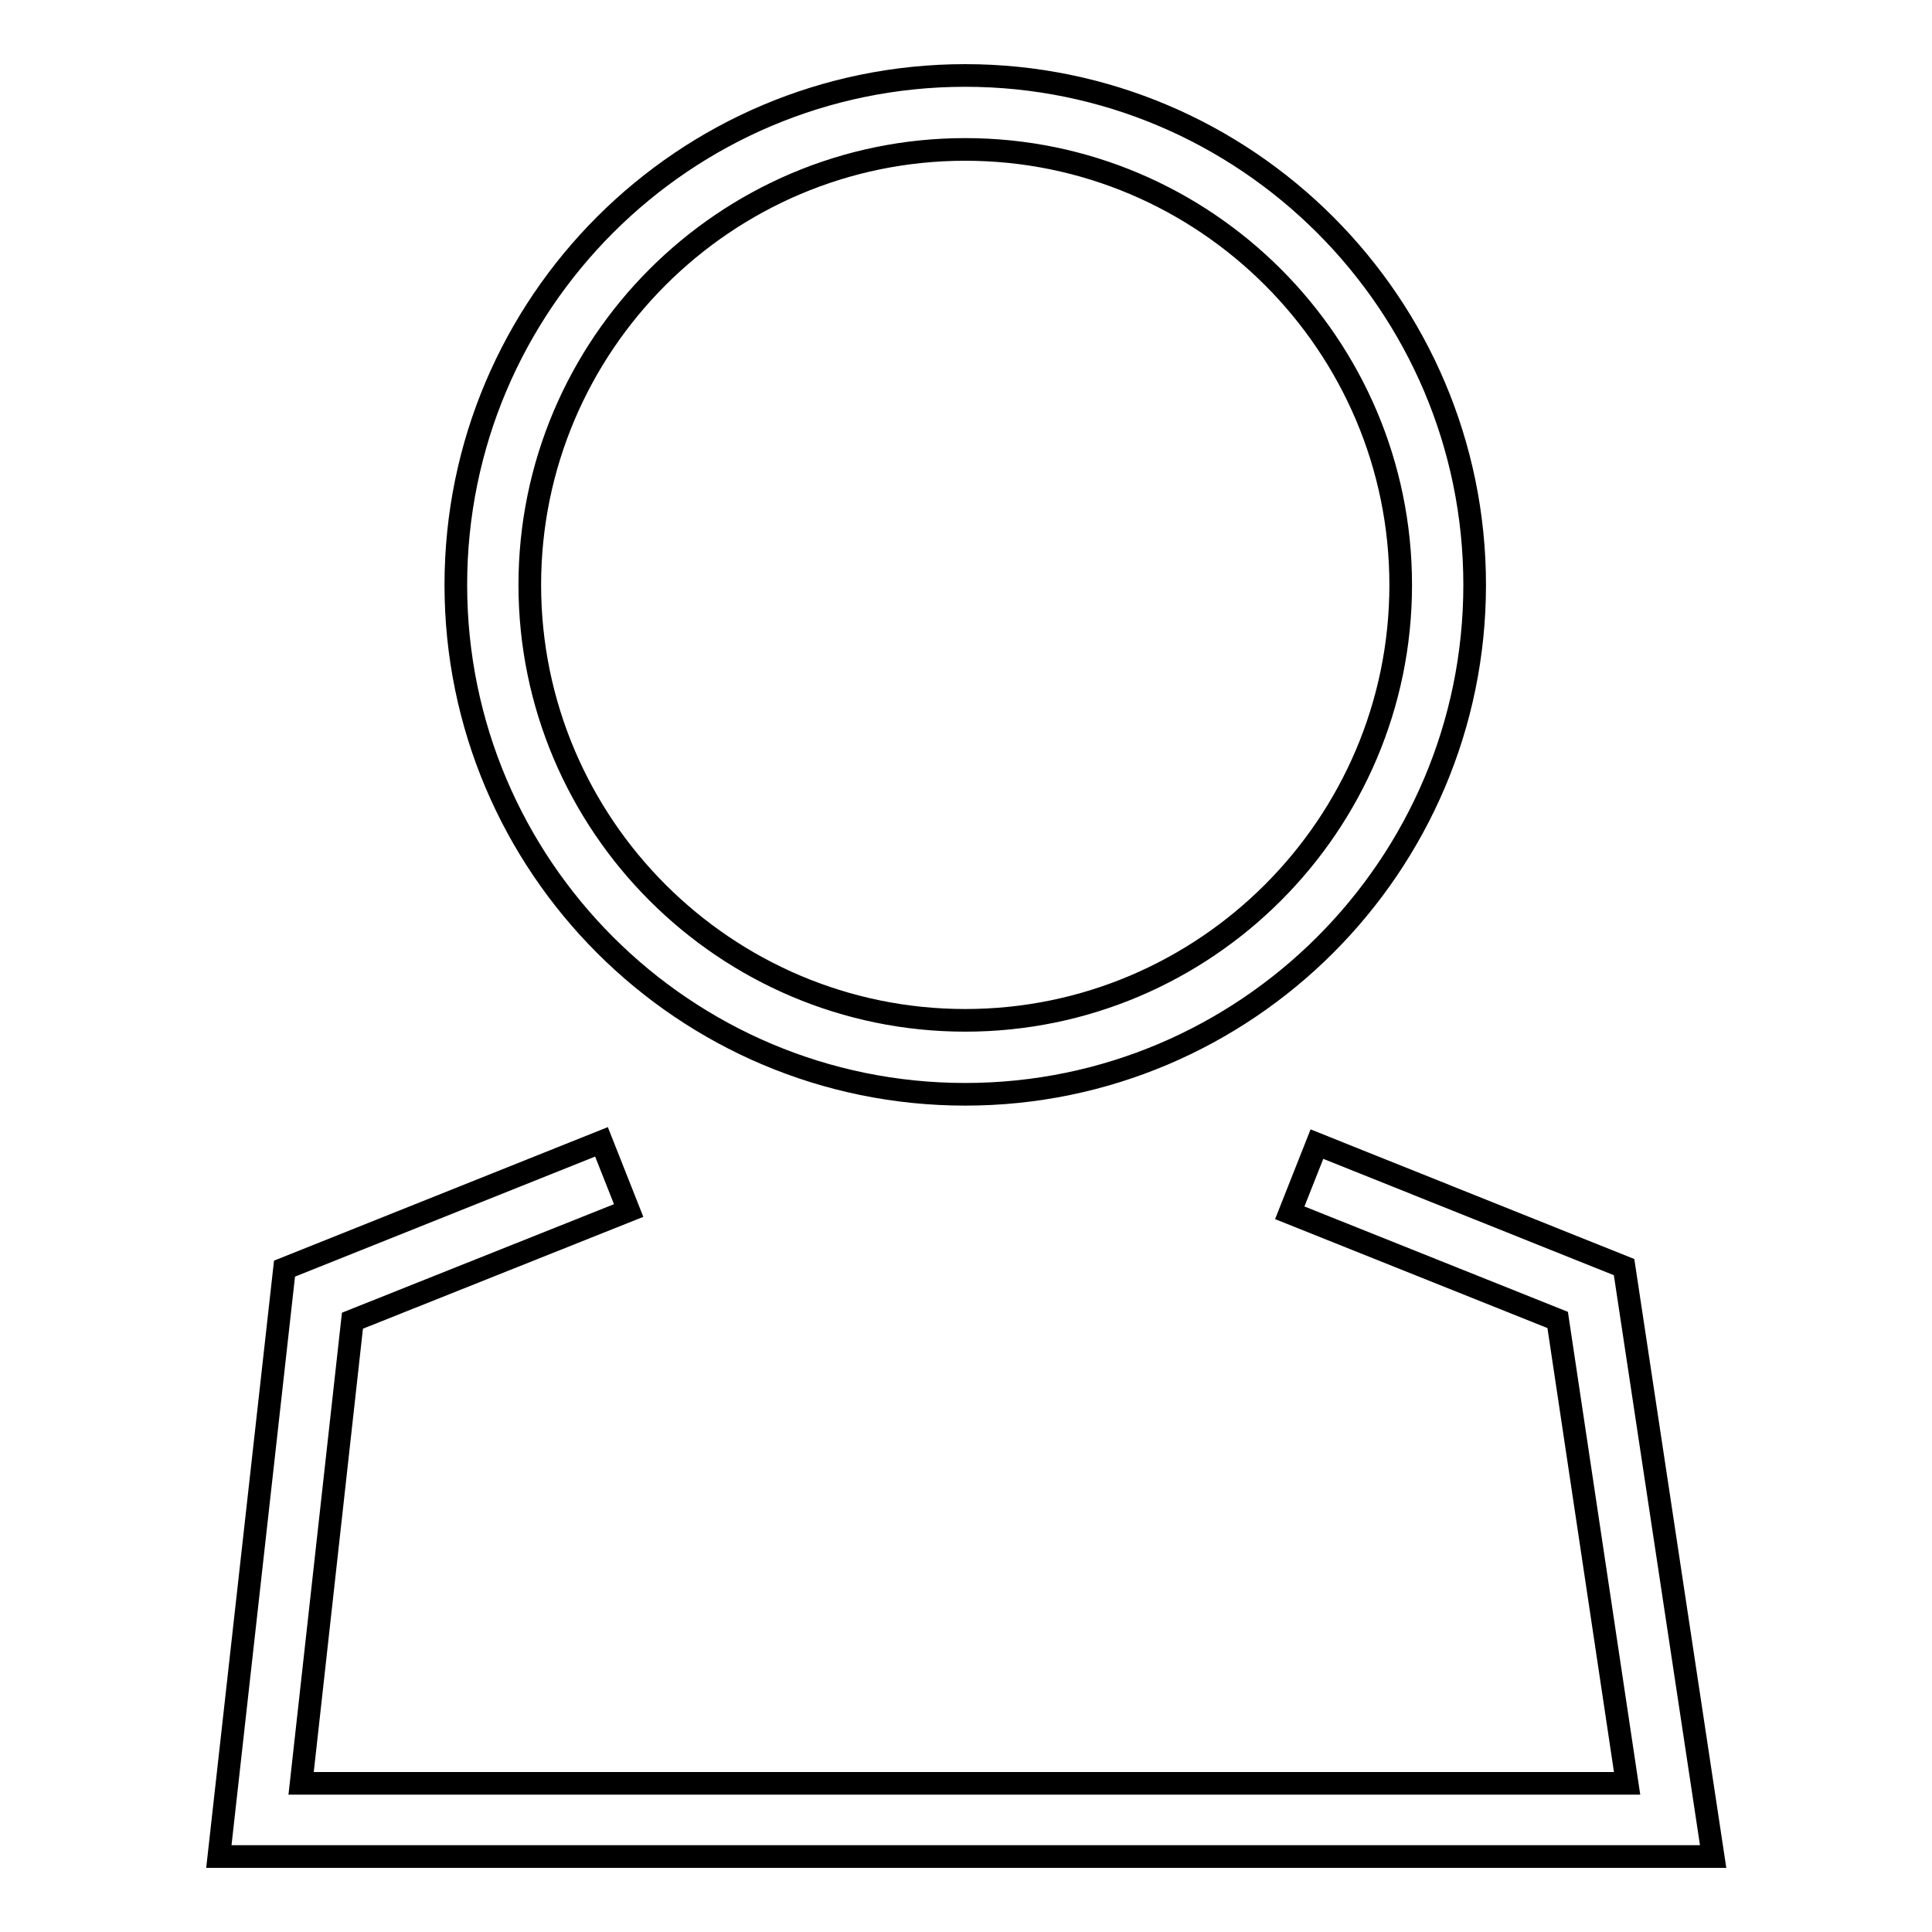 <?xml version="1.0" encoding="utf-8"?>
<!-- Svg Vector Icons : http://www.onlinewebfonts.com/icon -->
<!DOCTYPE svg PUBLIC "-//W3C//DTD SVG 1.1//EN" "http://www.w3.org/Graphics/SVG/1.1/DTD/svg11.dtd">
<svg version="1.1" xmlns="http://www.w3.org/2000/svg" xmlns:xlink="http://www.w3.org/1999/xlink" x="0px" y="0px" viewBox="0 0 256 256" enable-background="new 0 0 256 256" xml:space="preserve">
<g><g><path stroke-width="3" fill-opacity="0" stroke="#000000"  d="M127.9,145c-37.2,0-67.5-30.2-67.5-67.5S90.7,10,127.9,10c37.2,0,67.5,30.3,67.5,67.5C195.4,114.7,165.1,145,127.9,145z M127.9,19.8c-31.8,0-57.7,25.9-57.7,57.7c0,31.8,25.9,57.7,57.7,57.7c31.8,0,57.7-25.9,57.7-57.7C185.6,45.7,159.7,19.8,127.9,19.8z"/><path stroke-width="3" fill-opacity="0" stroke="#000000"  d="M227,246H29l8.7-77.9l42-16.8l3.6,9.1L46.7,175l-6.8,61.3h175.7l-9.2-61.4l-35.5-14.2l3.6-9.1l40.7,16.3L227,246z"/></g></g>
</svg>